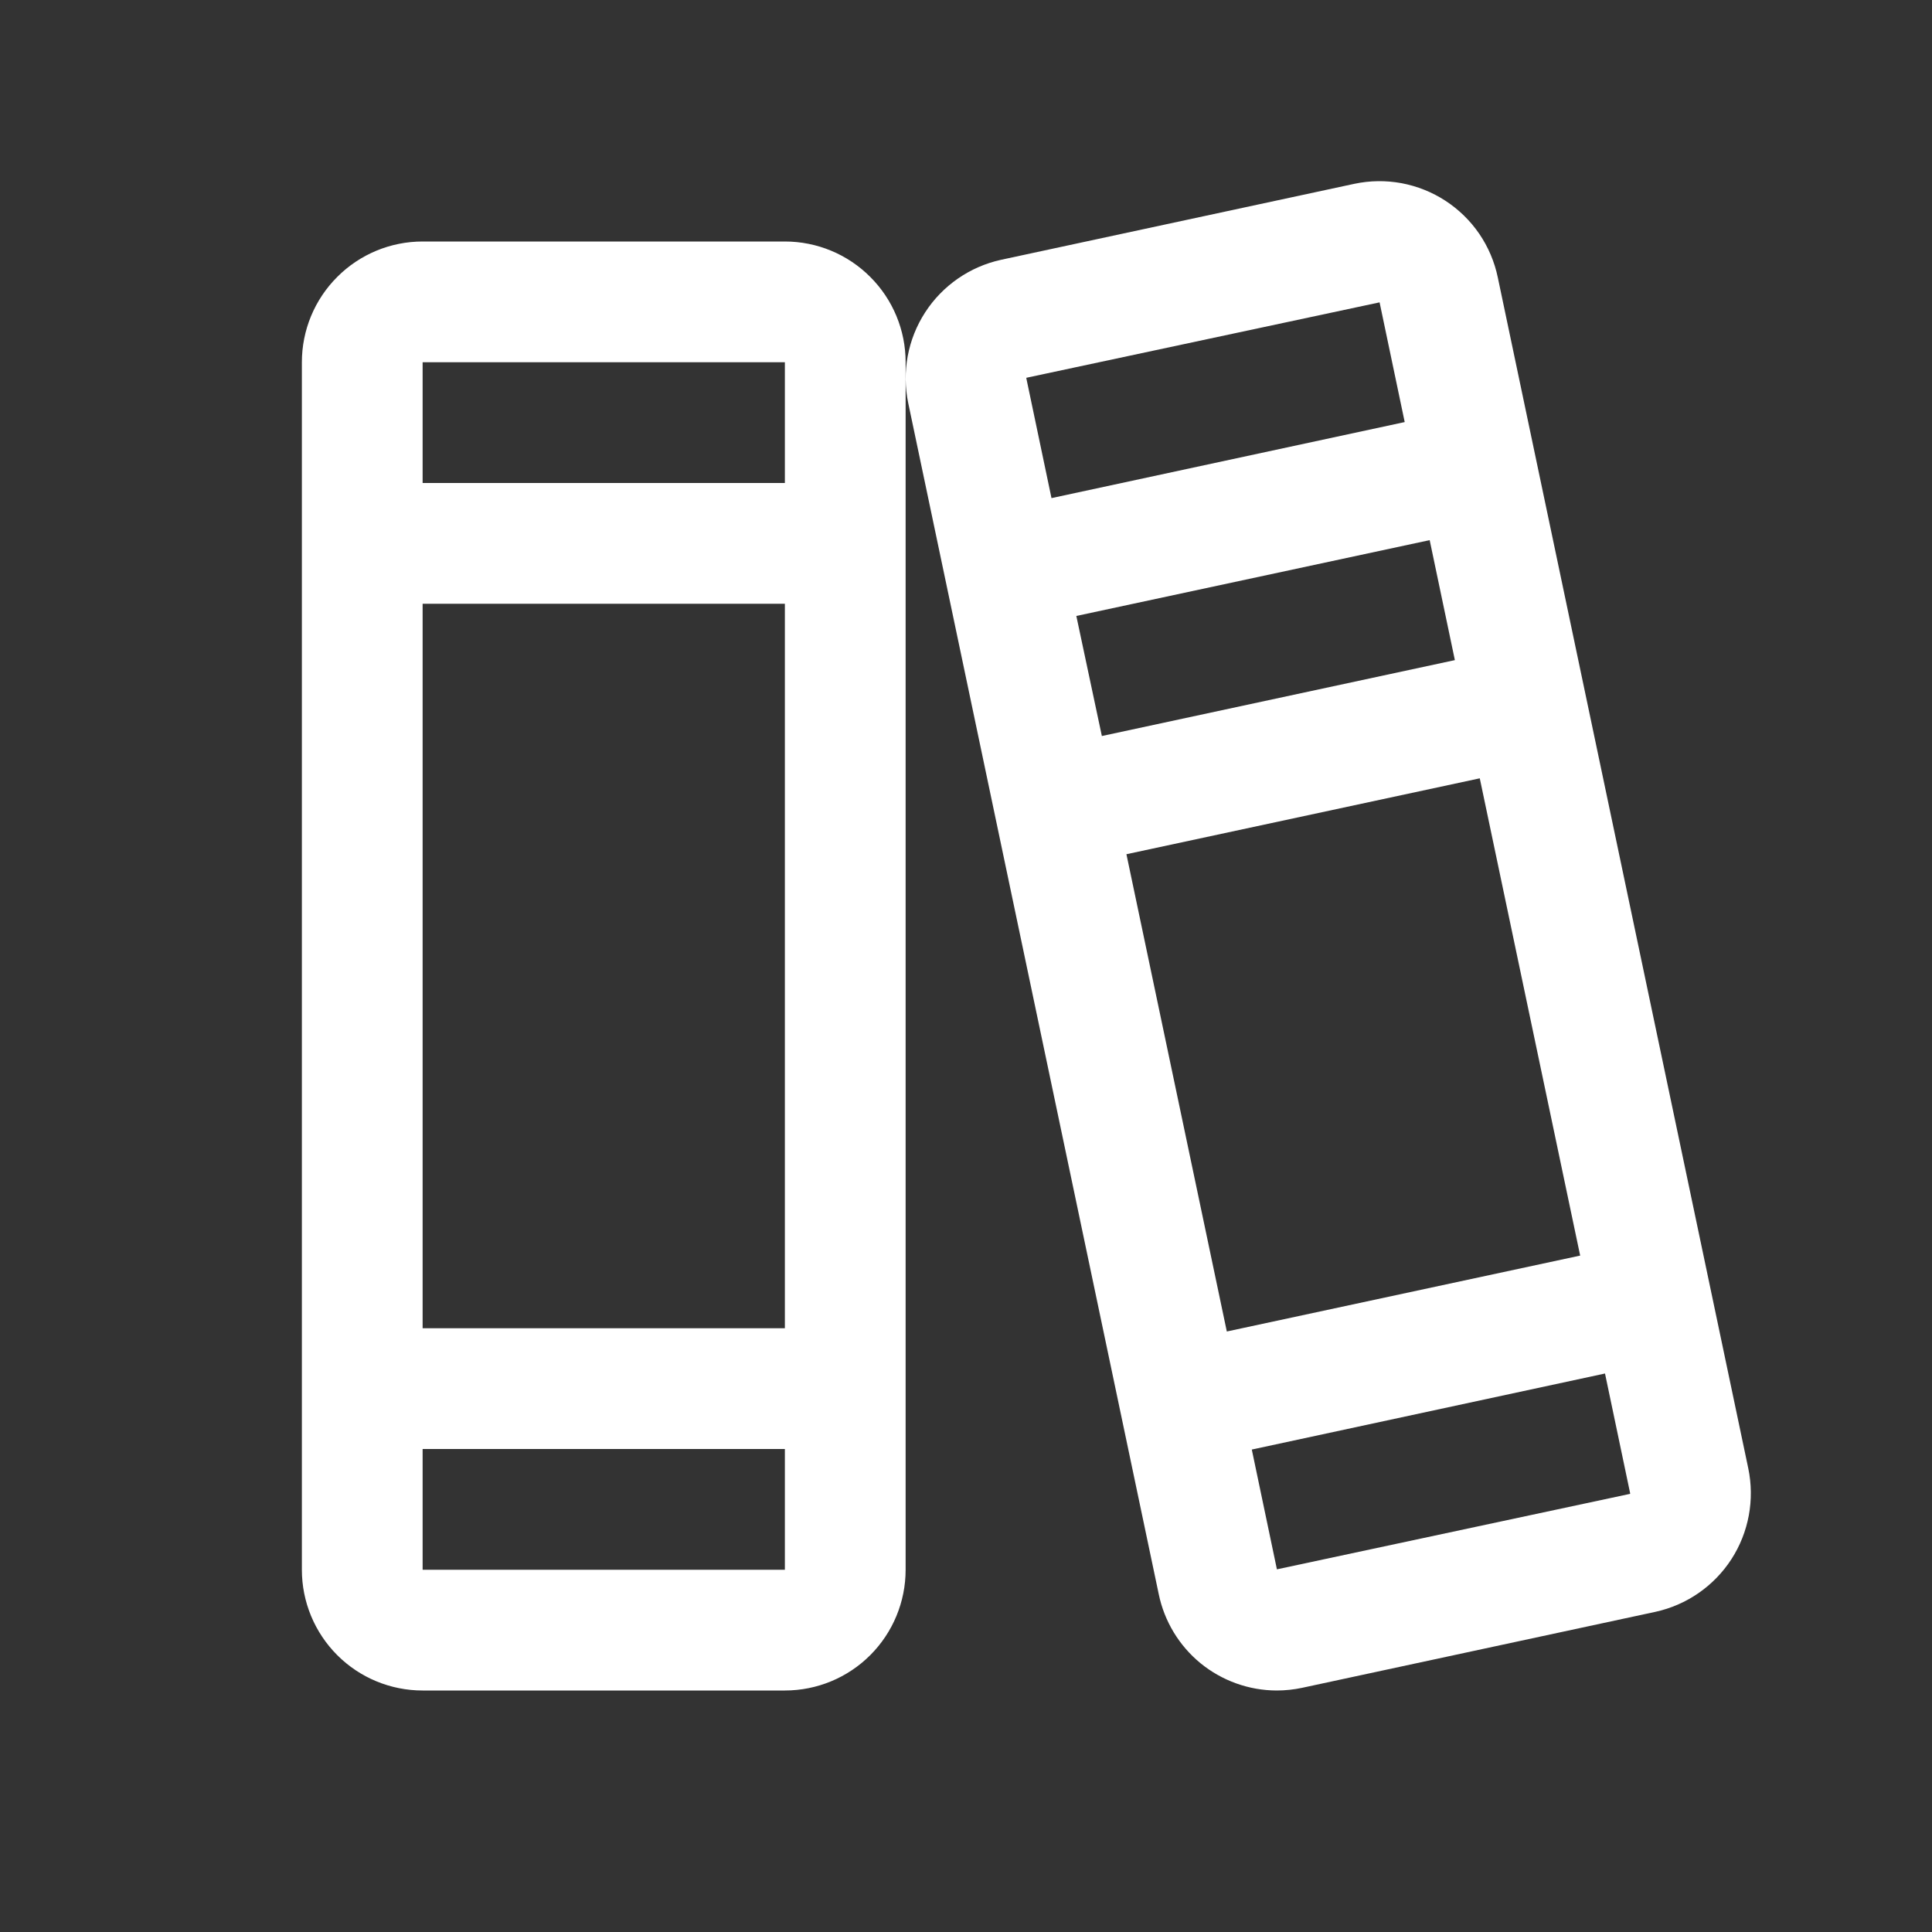 <svg width="28" height="28" viewBox="0 0 28 28" fill="none" xmlns="http://www.w3.org/2000/svg">
<rect x="0" y="0" width="28" height="28" fill="#333333" stroke="none"/>
<path d="M25.337 21.279L21.707 4.02C21.66 3.794 21.569 3.58 21.439 3.389C21.309 3.199 21.142 3.036 20.949 2.91C20.756 2.784 20.54 2.698 20.313 2.655C20.087 2.613 19.854 2.616 19.628 2.664L14.509 3.765C14.056 3.864 13.66 4.138 13.408 4.527C13.156 4.916 13.068 5.389 13.163 5.843L16.793 23.102C16.874 23.496 17.088 23.85 17.399 24.105C17.711 24.359 18.1 24.499 18.502 24.5C18.626 24.5 18.75 24.487 18.872 24.461L23.991 23.36C24.445 23.261 24.841 22.986 25.093 22.597C25.345 22.207 25.432 21.733 25.337 21.279ZM14.875 5.485V5.475L19.994 4.382L20.358 6.117L15.239 7.219L14.875 5.485ZM15.599 8.927L20.72 7.828L21.085 9.567L15.969 10.667L15.599 8.927ZM16.325 12.38L21.446 11.28L22.901 18.197L17.78 19.297L16.325 12.38ZM23.625 21.65L18.506 22.744L18.142 21.008L23.261 19.906L23.625 21.64V21.65ZM11.375 3.5H6.125C5.661 3.5 5.216 3.684 4.888 4.013C4.559 4.341 4.375 4.786 4.375 5.25V22.75C4.375 23.214 4.559 23.659 4.888 23.988C5.216 24.316 5.661 24.5 6.125 24.5H11.375C11.839 24.5 12.284 24.316 12.612 23.988C12.941 23.659 13.125 23.214 13.125 22.75V5.25C13.125 4.786 12.941 4.341 12.612 4.013C12.284 3.684 11.839 3.5 11.375 3.5ZM6.125 5.25H11.375V7H6.125V5.25ZM6.125 8.75H11.375V19.25H6.125V8.75ZM11.375 22.75H6.125V21H11.375V22.75Z" fill="white"/>
</svg>
